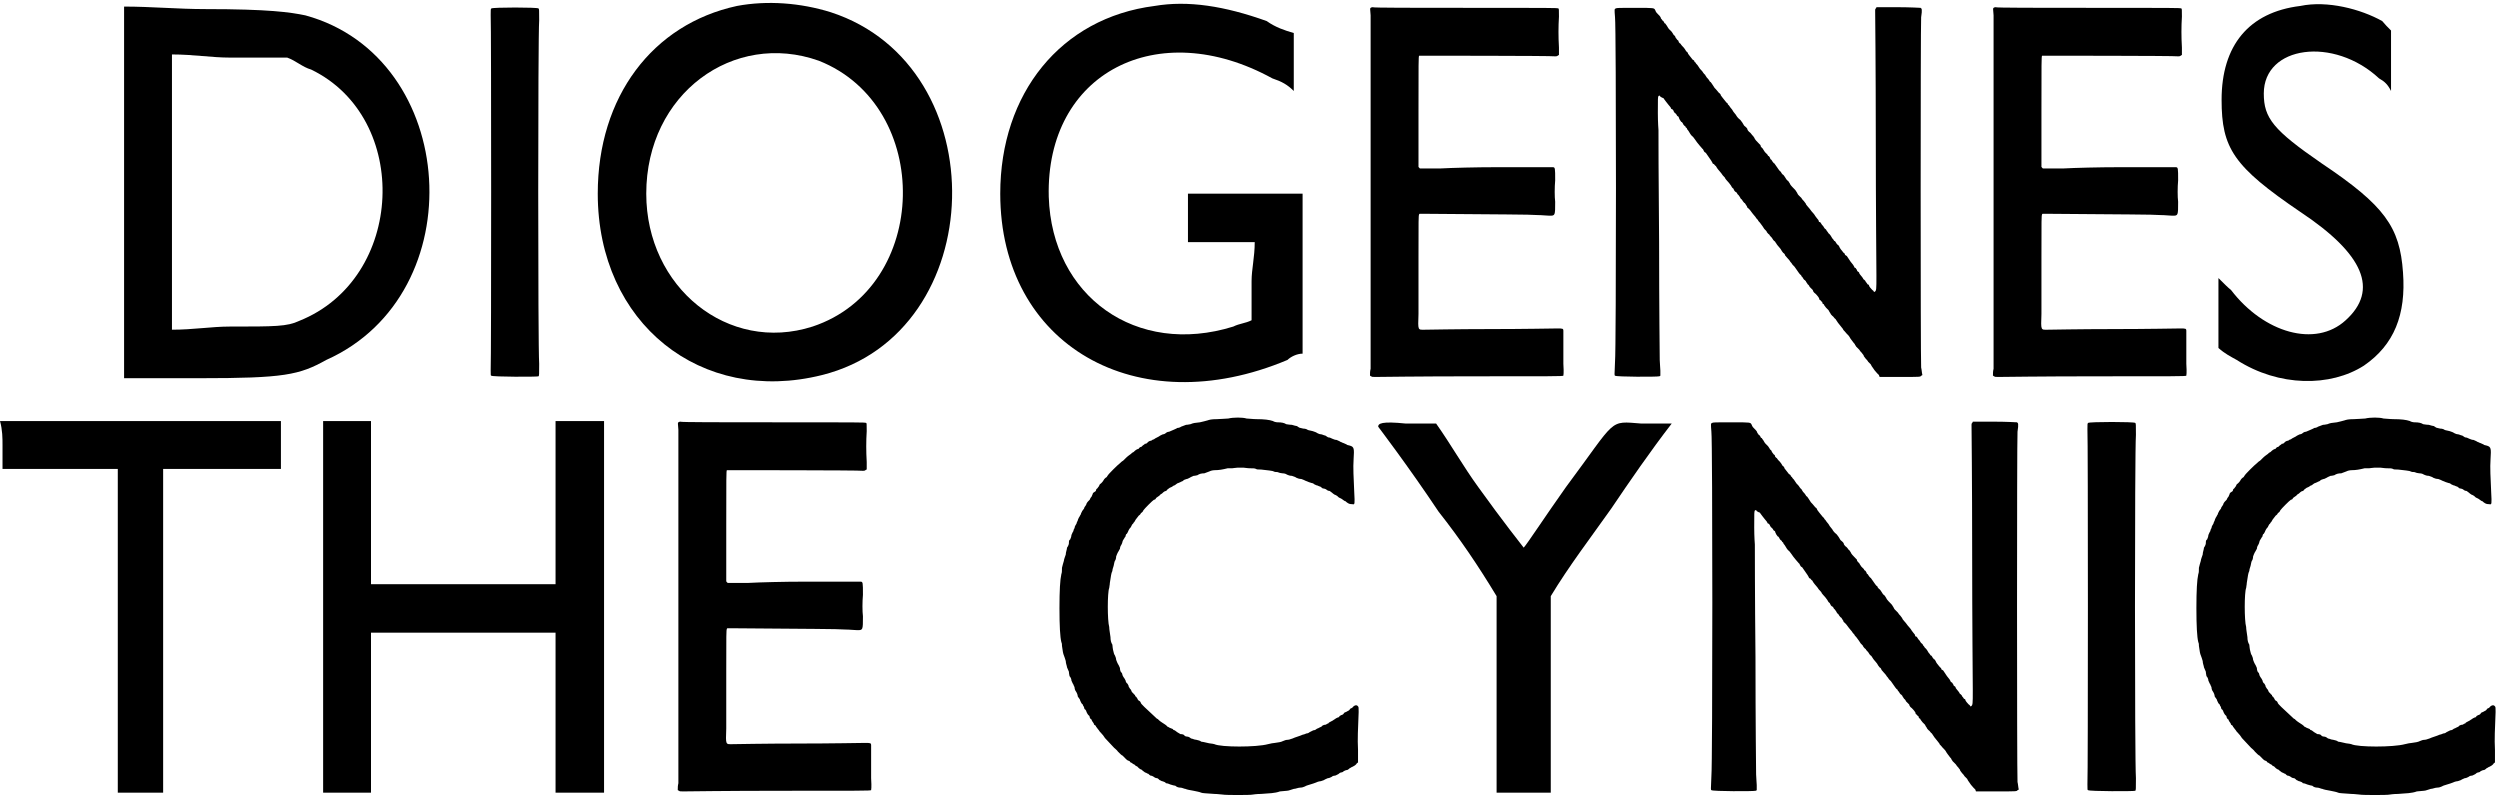 <?xml version='1.0' encoding='utf-8'?>
<svg xmlns="http://www.w3.org/2000/svg" xmlns:xlink="http://www.w3.org/1999/xlink" width="396px" height="127px" viewBox="0 0 3969 1272" version="1.1">
<defs>
<path id="gl4608" d="M 0 292 C 0 393 0 489 0 590 C 43 590 81 590 120 590 C 254 590 278 585 321 561 C 556 456 532 81 288 14 C 264 9 230 4 129 4 C 86 4 43 0 0 0 C 0 100 0 196 0 292 M 297 100 C 456 177 446 432 278 499 C 259 508 240 508 168 508 C 139 508 110 513 76 513 C 76 441 76 369 76 297 C 76 220 76 148 76 76 C 110 76 139 81 168 81 C 201 81 230 81 259 81 C 273 86 283 96 297 100 z" fill="black"/><!-- width=494 height=595 -->
<path id="gl4609" d="M 8 8 C 7 9 7 10 7 18 C 8 29 8 570 7 582 C 7 590 7 591 8 591 C 10 593 81 593 83 592 C 84 591 84 589 84 572 C 82 546 82 52 84 27 C 84 10 84 9 83 8 C 82 6 10 6 8 8 z" fill="black"/><!-- width=91 height=600 -->
<path id="gl4610" d="M 225 9 C 91 38 4 153 4 307 C 4 513 168 643 360 595 C 628 528 638 105 374 19 C 326 4 273 0 225 9 M 355 96 C 537 168 532 456 345 518 C 211 561 81 456 81 307 C 81 148 220 48 355 96 z" fill="black"/><!-- width=580 height=614 -->
<path id="gl4611" d="M 249 9 C 100 28 4 148 4 307 C 4 547 220 672 460 571 C 465 566 475 561 484 561 C 484 518 484 475 484 432 C 484 393 484 350 484 307 C 451 307 422 307 393 307 C 364 307 336 307 302 307 C 302 321 302 336 302 345 C 302 360 302 374 302 384 C 321 384 340 384 355 384 C 374 384 388 384 408 384 C 408 408 403 427 403 446 C 403 465 403 489 403 508 C 393 513 384 513 374 518 C 220 566 86 470 81 312 C 76 115 254 24 436 124 C 451 129 460 134 470 144 C 470 124 470 110 470 96 C 470 81 470 67 470 52 C 456 48 441 43 427 33 C 360 9 302 0 249 9 z" fill="black"/><!-- width=494 height=614 -->
<path id="gl4612" d="M 79 6 C 78 7 78 7 79 18 C 79 33 79 565 79 579 C 78 583 78 586 78 590 C 79 590 79 591 80 591 C 81 592 82 592 87 592 C 90 592 158 591 238 591 C 367 591 384 591 385 590 C 385 589 386 587 385 571 C 385 559 385 549 385 537 C 385 528 385 520 385 519 C 385 515 384 515 375 515 C 370 515 322 516 268 516 C 216 516 169 517 165 517 C 154 517 154 519 155 492 C 155 480 155 441 155 403 C 155 342 155 336 156 334 C 156 334 156 333 157 333 C 160 333 165 333 168 333 C 283 334 333 334 344 335 C 351 335 359 336 363 336 C 372 336 372 336 372 314 C 371 306 371 291 372 280 C 372 260 372 259 368 259 C 367 259 358 259 349 259 C 340 259 308 259 278 259 C 247 259 208 260 190 261 C 180 261 168 261 157 261 C 157 261 157 260 156 260 C 156 259 156 259 155 259 C 155 229 155 200 155 171 C 155 94 155 83 156 82 C 157 82 367 82 372 83 C 373 83 375 83 376 82 C 376 82 377 81 378 81 C 378 77 378 73 378 69 C 377 52 377 36 378 20 C 378 9 378 7 377 7 C 376 6 362 6 229 6 C 149 6 82 6 82 5 C 81 5 81 5 79 6 z" fill="black"/><!-- width=393 height=598 -->
<path id="gl4613" d="M 424 6 C 423 7 423 8 423 9 C 423 10 424 101 424 211 C 424 320 425 420 425 430 C 425 453 425 454 422 456 C 421 456 421 456 420 454 C 418 453 417 451 415 449 C 414 448 413 446 413 445 C 413 445 412 444 411 444 C 410 442 409 441 408 440 C 408 439 407 438 406 437 C 405 436 404 436 404 435 C 404 435 403 433 402 432 C 400 430 399 428 398 427 C 398 426 397 424 396 424 C 396 424 394 423 394 421 C 393 420 392 418 392 418 C 391 418 390 417 390 417 C 390 416 389 415 388 413 C 387 412 385 409 384 408 C 381 403 379 401 378 399 C 376 398 375 397 375 397 C 375 396 375 395 373 394 C 369 389 367 387 366 384 C 365 382 364 381 363 381 C 363 380 361 379 361 378 C 360 376 359 375 358 375 C 357 373 356 372 355 371 C 354 369 351 364 349 363 C 348 361 347 360 346 359 C 346 358 345 357 344 356 C 343 356 343 355 342 354 C 341 352 340 351 340 351 C 339 350 338 349 337 347 C 336 345 335 345 334 345 C 334 345 333 343 333 342 C 331 340 330 338 329 337 C 328 336 327 334 327 334 C 327 334 325 331 322 328 C 318 322 313 318 313 316 C 312 315 311 313 310 312 C 309 311 307 309 306 307 C 305 306 303 304 301 302 C 300 301 299 298 298 297 C 298 297 297 295 296 294 C 293 291 289 287 288 285 C 288 284 286 282 285 280 C 283 279 281 276 280 274 C 279 272 277 270 277 270 C 276 270 276 269 274 267 C 274 266 273 265 273 265 C 272 265 271 263 270 262 C 268 259 265 255 263 252 C 262 252 261 250 260 249 C 259 247 258 246 258 246 C 257 246 256 244 256 243 C 255 241 254 240 253 240 C 253 240 252 238 252 238 C 251 237 249 235 248 234 C 247 232 245 230 245 229 C 245 229 244 228 243 227 C 241 225 241 224 241 223 C 241 223 240 222 239 221 C 235 217 232 214 231 211 C 230 210 229 208 229 208 C 229 208 228 208 227 206 C 226 205 225 203 223 202 C 222 201 220 199 220 197 C 219 195 216 193 215 192 C 214 190 213 189 212 187 C 211 186 210 184 209 183 C 205 180 203 177 202 175 C 201 174 199 171 198 170 C 197 168 195 165 193 163 C 192 161 190 159 190 159 C 190 159 189 159 189 157 C 187 156 186 154 181 148 C 180 147 179 145 178 144 C 178 143 177 141 175 140 C 171 135 169 133 168 132 C 165 127 162 123 162 123 C 162 123 160 122 160 121 C 159 119 157 117 157 117 C 156 116 155 115 154 113 C 153 112 153 111 153 111 C 152 111 151 109 150 108 C 149 106 147 104 145 102 C 144 100 142 98 141 96 C 140 95 138 93 138 92 C 136 91 136 90 136 90 C 136 89 135 88 133 87 C 130 83 126 78 126 78 C 126 77 125 75 123 74 C 122 72 120 69 119 68 C 118 67 115 64 114 62 C 112 61 111 59 111 59 C 111 58 111 57 109 56 C 108 55 107 53 106 52 C 106 51 105 49 103 48 C 103 47 101 45 100 43 C 99 42 97 40 96 39 C 94 37 93 34 92 33 C 91 32 90 30 90 30 C 89 30 88 29 88 28 C 87 26 86 25 85 25 C 85 24 84 23 83 22 C 83 21 82 19 81 18 C 76 13 75 12 74 9 C 72 5 73 5 42 5 C 16 5 13 5 11 6 C 9 7 9 7 10 20 C 12 33 12 548 10 567 C 9 590 9 588 10 589 C 12 591 77 591 80 590 C 81 590 82 589 82 589 C 82 586 82 584 82 581 C 82 577 81 569 81 564 C 81 558 80 482 80 378 C 79 280 79 201 79 199 C 79 199 78 187 78 172 C 78 148 78 147 79 145 C 81 144 81 144 82 146 C 84 147 85 148 86 148 C 87 148 88 150 88 150 C 89 151 90 153 91 154 C 97 162 99 163 99 165 C 99 165 100 166 101 166 C 102 167 103 168 103 169 C 104 171 105 172 105 172 C 106 172 107 174 108 175 C 108 176 109 177 111 178 C 111 179 112 181 113 183 C 114 184 115 186 115 186 C 116 186 117 187 118 189 C 118 190 120 192 120 192 C 121 193 122 193 122 194 C 122 195 123 195 124 196 C 124 198 126 199 127 201 C 129 204 130 207 134 210 C 135 211 136 213 137 214 C 140 219 149 229 149 229 C 150 229 150 231 151 232 C 151 233 153 235 154 235 C 162 246 165 251 165 252 C 165 252 166 253 167 253 C 168 254 169 256 170 256 C 171 258 173 261 174 262 C 176 264 178 267 179 268 C 180 270 182 272 183 273 C 184 274 185 275 185 276 C 185 276 188 280 191 283 C 192 284 193 286 194 287 C 195 289 196 291 198 292 C 198 293 199 294 199 294 C 199 295 200 296 201 297 C 202 297 204 299 204 300 C 205 301 205 302 206 302 C 206 302 207 304 208 305 C 209 307 210 309 211 309 C 211 309 212 310 213 312 C 214 313 215 315 216 315 C 216 315 217 316 218 318 C 219 319 220 321 220 322 C 223 324 226 328 228 331 C 229 332 231 335 233 337 C 234 339 236 341 237 342 C 237 343 239 345 240 346 C 243 350 246 354 247 356 C 248 357 249 358 249 358 C 250 359 251 360 251 361 C 252 362 253 364 255 365 C 255 366 258 369 259 370 C 260 372 262 375 264 376 C 265 378 266 379 266 379 C 266 379 267 381 268 382 C 270 384 272 387 273 388 C 274 390 276 393 277 394 C 279 395 280 397 280 398 C 282 400 284 403 287 406 C 288 408 289 409 290 410 C 291 411 291 412 292 413 C 292 413 294 415 295 416 C 297 419 300 423 302 426 C 303 427 304 429 305 429 C 306 430 306 432 307 432 C 307 432 308 433 309 435 C 310 436 310 437 311 437 C 312 438 312 438 313 439 C 313 440 315 442 316 444 C 318 445 319 448 319 448 C 319 448 320 449 321 450 C 322 451 323 452 324 453 C 324 454 325 456 326 457 C 329 459 333 464 334 466 C 334 468 335 469 336 469 C 336 469 337 471 339 472 C 339 474 340 475 340 475 C 341 475 342 476 342 477 C 343 478 344 480 345 481 C 346 482 348 484 349 485 C 350 487 351 489 352 490 C 352 491 354 493 355 494 C 357 495 358 498 360 499 C 361 501 363 503 364 505 C 369 511 371 514 372 515 C 372 516 373 517 375 519 C 378 523 381 525 382 527 C 384 531 387 534 389 537 C 390 538 391 539 391 540 C 391 540 392 541 393 543 C 394 544 397 547 398 548 C 399 550 401 552 402 553 C 403 555 405 556 405 558 C 406 559 407 561 408 562 C 409 563 411 565 412 567 C 413 568 415 570 416 571 C 417 573 418 575 419 576 C 421 579 423 582 426 585 C 427 586 428 587 429 588 C 429 589 430 590 430 591 C 441 591 452 591 462 591 C 495 591 495 591 496 589 C 496 589 497 589 498 588 C 497 584 497 580 496 576 C 495 556 495 37 496 20 C 498 7 497 6 495 5 C 495 5 478 4 460 4 C 448 4 436 4 425 4 C 425 5 424 6 424 6 z" fill="black"/><!-- width=508 height=598 -->
<path id="gl4612" d="M 79 6 C 78 7 78 7 79 18 C 79 33 79 565 79 579 C 78 583 78 586 78 590 C 79 590 79 591 80 591 C 81 592 82 592 87 592 C 90 592 158 591 238 591 C 367 591 384 591 385 590 C 385 589 386 587 385 571 C 385 559 385 549 385 537 C 385 528 385 520 385 519 C 385 515 384 515 375 515 C 370 515 322 516 268 516 C 216 516 169 517 165 517 C 154 517 154 519 155 492 C 155 480 155 441 155 403 C 155 342 155 336 156 334 C 156 334 156 333 157 333 C 160 333 165 333 168 333 C 283 334 333 334 344 335 C 351 335 359 336 363 336 C 372 336 372 336 372 314 C 371 306 371 291 372 280 C 372 260 372 259 368 259 C 367 259 358 259 349 259 C 340 259 308 259 278 259 C 247 259 208 260 190 261 C 180 261 168 261 157 261 C 157 261 157 260 156 260 C 156 259 156 259 155 259 C 155 229 155 200 155 171 C 155 94 155 83 156 82 C 157 82 367 82 372 83 C 373 83 375 83 376 82 C 376 82 377 81 378 81 C 378 77 378 73 378 69 C 377 52 377 36 378 20 C 378 9 378 7 377 7 C 376 6 362 6 229 6 C 149 6 82 6 82 5 C 81 5 81 5 79 6 z" fill="black"/><!-- width=393 height=598 -->
<path id="gl4614" d="M 134 9 C 52 19 9 72 9 158 C 9 235 28 264 134 336 C 235 403 259 460 206 508 C 158 552 76 528 24 460 C 19 456 14 451 4 441 C 4 460 4 480 4 499 C 4 518 4 532 4 552 C 14 561 24 566 33 571 C 100 614 182 614 235 580 C 283 547 302 499 297 432 C 292 360 268 326 168 259 C 91 206 76 187 76 148 C 76 72 187 57 259 124 C 268 129 273 134 278 144 C 278 124 278 110 278 96 C 278 76 278 62 278 48 C 273 43 268 38 264 33 C 230 14 177 0 134 9 z" fill="black"/><!-- width=312 height=614 -->
<path id="gl4615" d="M 4 38 C 4 52 4 62 4 76 C 33 76 67 76 96 76 C 124 76 153 76 187 76 C 187 163 187 244 187 331 C 187 417 187 504 187 590 C 196 590 211 590 220 590 C 235 590 249 590 259 590 C 259 504 259 417 259 336 C 259 249 259 163 259 76 C 292 76 321 76 355 76 C 384 76 417 76 446 76 C 446 67 446 52 446 38 C 446 28 446 14 446 0 C 374 0 302 0 225 0 C 148 0 76 0 0 0 C 4 14 4 28 4 38 z" fill="black"/><!-- width=456 height=595 -->
<path id="gl4616" d="M 0 297 C 0 393 0 489 0 590 C 14 590 28 590 43 590 C 52 590 67 590 76 590 C 76 547 76 504 76 460 C 76 417 76 374 76 336 C 129 336 177 336 225 336 C 273 336 321 336 369 336 C 369 374 369 417 369 460 C 369 504 369 547 369 590 C 384 590 398 590 412 590 C 422 590 436 590 446 590 C 446 489 446 393 446 297 C 446 196 446 100 446 0 C 436 0 422 0 412 0 C 398 0 384 0 369 0 C 369 43 369 86 369 129 C 369 172 369 216 369 259 C 321 259 273 259 225 259 C 177 259 129 259 76 259 C 76 216 76 172 76 129 C 76 86 76 43 76 0 C 67 0 52 0 43 0 C 28 0 14 0 0 0 C 0 100 0 196 0 297 z" fill="black"/><!-- width=460 height=595 -->
<path id="gl4612" d="M 79 6 C 78 7 78 7 79 18 C 79 33 79 565 79 579 C 78 583 78 586 78 590 C 79 590 79 591 80 591 C 81 592 82 592 87 592 C 90 592 158 591 238 591 C 367 591 384 591 385 590 C 385 589 386 587 385 571 C 385 559 385 549 385 537 C 385 528 385 520 385 519 C 385 515 384 515 375 515 C 370 515 322 516 268 516 C 216 516 169 517 165 517 C 154 517 154 519 155 492 C 155 480 155 441 155 403 C 155 342 155 336 156 334 C 156 334 156 333 157 333 C 160 333 165 333 168 333 C 283 334 333 334 344 335 C 351 335 359 336 363 336 C 372 336 372 336 372 314 C 371 306 371 291 372 280 C 372 260 372 259 368 259 C 367 259 358 259 349 259 C 340 259 308 259 278 259 C 247 259 208 260 190 261 C 180 261 168 261 157 261 C 157 261 157 260 156 260 C 156 259 156 259 155 259 C 155 229 155 200 155 171 C 155 94 155 83 156 82 C 157 82 367 82 372 83 C 373 83 375 83 376 82 C 376 82 377 81 378 81 C 378 77 378 73 378 69 C 377 52 377 36 378 20 C 378 9 378 7 377 7 C 376 6 362 6 229 6 C 149 6 82 6 82 5 C 81 5 81 5 79 6 z" fill="black"/><!-- width=393 height=598 -->
<path id="gl4864" d="M 334 6 C 330 6 322 7 316 7 C 307 7 304 8 301 9 C 298 10 293 11 289 12 C 280 13 279 13 274 15 C 273 15 270 16 267 16 C 264 17 262 18 259 19 C 258 20 255 21 253 21 C 252 22 249 23 247 24 C 245 25 242 26 240 27 C 238 27 236 28 235 29 C 234 30 232 31 231 31 C 229 31 227 33 226 33 C 225 34 223 35 221 36 C 219 37 217 38 216 39 C 215 39 213 40 212 41 C 211 41 208 42 207 43 C 205 45 204 46 203 46 C 202 46 201 46 201 47 C 199 48 198 49 196 51 C 194 51 192 53 192 54 C 190 54 190 55 189 55 C 189 55 187 56 186 57 C 185 58 183 60 182 60 C 181 61 180 61 180 62 C 180 62 178 63 177 64 C 174 66 171 69 167 73 C 165 74 163 76 162 77 C 159 79 143 95 143 96 C 143 96 142 97 141 99 C 139 100 137 102 136 104 C 135 106 133 108 132 109 C 130 110 129 112 129 113 C 128 114 127 116 126 117 C 124 118 124 120 124 120 C 124 121 123 122 121 123 C 120 124 119 124 119 125 C 119 126 118 127 117 130 C 115 132 114 135 114 135 C 114 135 113 136 112 137 C 111 138 110 139 109 141 C 109 142 108 144 107 145 C 106 146 105 148 105 149 C 104 150 103 152 102 153 C 102 154 100 156 100 158 C 99 159 98 162 97 163 C 96 165 95 167 95 168 C 94 170 93 172 93 173 C 92 175 90 177 90 180 C 89 181 88 184 88 185 C 87 186 86 189 85 191 C 85 193 84 196 83 198 C 81 199 81 201 81 204 C 81 206 79 210 78 211 C 78 214 76 218 76 222 C 75 225 73 230 73 232 C 72 235 71 239 70 243 C 70 247 70 251 69 253 C 67 262 66 279 66 307 C 66 335 67 353 69 361 C 70 363 70 365 70 367 C 71 375 72 380 73 382 C 74 384 75 388 76 391 C 76 395 78 399 78 401 C 79 403 80 406 81 408 C 81 411 82 414 82 415 C 84 417 85 420 85 422 C 86 424 87 427 88 428 C 88 429 90 432 90 433 C 90 435 91 438 92 439 C 94 442 95 445 95 447 C 95 447 96 449 97 450 C 98 451 99 453 99 454 C 100 456 101 459 103 460 C 103 461 104 463 105 464 C 105 466 106 468 107 468 C 108 469 109 471 109 472 C 110 474 111 476 112 477 C 113 477 114 479 114 480 C 114 481 115 483 117 484 C 117 485 118 487 119 488 C 120 489 121 491 121 492 C 123 493 124 494 124 495 C 125 496 126 498 127 499 C 129 501 130 504 132 505 C 133 507 135 508 136 510 C 137 511 138 513 138 513 C 139 514 150 526 153 529 C 154 530 157 532 159 535 C 162 538 165 541 166 541 C 168 543 170 545 171 546 C 172 547 174 549 175 549 C 177 550 178 550 178 551 C 178 552 180 552 181 553 C 182 554 184 555 186 556 C 187 558 188 558 189 558 C 189 558 190 559 192 561 C 193 562 195 563 195 563 C 196 563 197 564 198 565 C 199 566 201 567 202 568 C 204 568 205 570 207 570 C 208 571 210 573 211 573 C 213 573 214 574 216 575 C 217 576 219 577 221 577 C 222 577 224 579 225 580 C 226 580 228 582 230 582 C 232 583 234 583 235 585 C 237 585 240 586 242 587 C 245 588 249 589 250 589 C 252 591 255 592 258 592 C 261 592 264 594 266 594 C 268 595 273 596 279 597 C 284 598 289 599 291 600 C 293 601 300 601 312 602 C 317 602 323 603 325 603 C 329 604 370 604 373 603 C 373 603 379 602 386 602 C 399 601 408 601 416 598 C 419 598 424 597 427 597 C 430 597 434 595 438 594 C 441 594 445 592 448 592 C 451 592 454 591 456 590 C 457 589 461 588 464 587 C 467 586 471 585 473 584 C 475 583 478 582 479 582 C 481 582 483 581 486 580 C 487 579 490 578 492 577 C 494 577 496 576 498 575 C 499 574 501 573 503 573 C 505 573 507 571 508 571 C 510 570 511 568 513 568 C 514 568 517 567 517 566 C 519 565 521 564 523 564 C 525 563 526 562 527 561 C 528 561 530 559 531 559 C 533 558 535 557 537 555 C 538 553 539 553 540 552 C 540 545 540 538 540 532 C 539 514 540 500 541 472 C 541 465 541 464 540 463 C 538 460 534 461 531 465 C 530 466 529 466 529 466 C 528 466 527 468 526 469 C 525 470 522 471 521 472 C 519 472 517 474 517 475 C 516 476 514 477 513 477 C 512 478 510 478 510 480 C 509 480 507 481 505 482 C 504 483 502 484 502 484 C 501 485 499 486 497 487 C 495 488 493 489 493 490 C 492 490 490 491 489 492 C 487 492 484 493 483 494 C 483 495 480 496 478 497 C 477 498 475 498 474 499 C 473 500 471 501 469 501 C 467 502 465 503 463 504 C 462 505 460 506 458 506 C 456 507 453 508 452 508 C 450 509 447 510 444 511 C 441 512 438 513 436 514 C 435 514 431 516 429 516 C 426 516 423 517 421 518 C 417 520 414 520 408 521 C 406 521 401 522 397 523 C 379 528 322 528 312 523 C 309 522 304 522 301 521 C 296 520 293 519 291 519 C 289 517 286 517 283 516 C 280 516 277 514 275 514 C 274 513 271 511 269 511 C 267 511 265 510 265 510 C 264 508 262 507 258 507 C 256 506 255 505 253 504 C 252 503 250 502 249 501 C 248 501 246 500 246 499 C 244 498 243 498 241 497 C 239 496 238 495 237 495 C 237 494 235 493 234 492 C 231 490 226 487 224 485 C 223 484 222 483 222 483 C 221 483 220 482 218 480 C 203 466 195 459 195 457 C 195 456 193 454 192 454 C 191 453 190 452 190 451 C 190 451 189 450 188 448 C 186 447 186 446 186 445 C 186 445 184 444 183 442 C 181 441 180 438 180 438 C 180 437 179 436 178 435 C 177 433 176 432 176 432 C 176 430 175 429 174 427 C 172 426 171 423 171 422 C 170 420 169 418 168 417 C 168 417 166 414 166 413 C 166 412 165 409 164 409 C 163 408 162 405 162 402 C 161 400 160 397 159 396 C 158 394 157 392 156 389 C 156 387 155 384 154 382 C 153 381 152 378 151 373 C 151 372 150 368 150 365 C 148 362 147 358 147 353 C 146 345 145 341 145 337 C 142 327 142 282 145 275 C 145 273 146 270 146 267 C 148 255 148 252 150 248 C 150 246 151 243 152 240 C 153 236 153 234 154 232 C 155 231 156 228 156 225 C 157 222 158 220 159 218 C 160 217 161 214 162 213 C 162 211 163 208 164 207 C 165 205 166 203 166 202 C 166 200 168 198 169 196 C 169 196 170 194 171 193 C 171 191 172 189 173 189 C 174 187 175 186 176 183 C 177 181 178 180 178 180 C 178 180 180 178 180 177 C 181 175 182 173 183 173 C 183 172 184 171 185 170 C 186 168 187 166 192 160 C 194 159 195 157 195 157 C 195 156 196 156 197 155 C 198 154 199 153 199 152 C 201 149 214 136 216 135 C 217 135 219 134 219 133 C 219 132 220 132 221 131 C 222 130 224 129 224 129 C 225 128 226 127 227 126 C 228 126 230 124 231 123 C 232 122 234 121 235 121 C 235 121 237 120 237 119 C 238 118 240 117 241 116 C 243 115 244 115 245 114 C 246 114 247 112 249 112 C 250 111 252 110 253 109 C 253 109 256 108 258 107 C 259 106 261 106 262 105 C 264 103 265 103 268 102 C 270 102 272 100 273 100 C 274 99 277 98 279 97 C 282 97 284 96 285 96 C 288 94 291 93 296 93 C 298 92 302 91 304 90 C 306 89 309 88 313 88 C 319 88 325 87 333 85 C 335 85 338 85 340 85 C 342 85 346 84 349 84 C 354 84 355 84 358 84 C 360 84 364 85 369 85 C 373 85 376 85 378 86 C 379 87 382 87 386 87 C 395 88 405 89 406 90 C 408 91 410 91 412 91 C 414 92 418 93 420 93 C 423 93 426 94 427 95 C 429 96 432 97 435 97 C 438 98 441 99 442 100 C 444 101 447 102 450 102 C 453 103 455 104 457 105 C 457 105 460 106 462 107 C 465 108 468 109 469 109 C 469 110 472 111 474 112 C 476 112 478 114 480 114 C 481 115 483 116 484 117 C 486 117 489 118 490 119 C 491 120 493 121 495 121 C 496 122 498 123 499 124 C 499 124 501 126 503 127 C 504 127 507 129 507 129 C 508 130 510 132 511 132 C 513 133 515 134 516 135 C 517 136 519 137 519 137 C 520 137 521 138 522 139 C 525 141 526 142 531 142 C 535 143 535 142 534 123 C 533 99 532 85 533 70 C 534 54 534 51 527 49 C 526 49 524 48 523 48 C 522 47 519 46 517 45 C 516 45 513 43 512 43 C 511 42 508 41 506 40 C 504 40 501 39 499 38 C 497 37 495 36 493 36 C 492 36 490 34 488 33 C 486 33 483 31 481 31 C 479 31 477 30 475 29 C 474 28 471 27 468 26 C 465 25 462 25 460 24 C 459 23 456 22 453 22 C 450 21 447 21 446 20 C 445 19 444 19 443 18 C 442 18 438 17 435 16 C 431 16 427 15 426 15 C 423 13 419 12 412 12 C 410 12 406 11 405 10 C 399 8 391 7 379 7 C 373 7 366 6 363 6 C 357 4 342 4 334 6 z" fill="black"/><!-- width=548 height=614 -->
<path id="gl4865" d="M 4 9 C 4 9 52 72 100 144 C 134 187 163 230 192 278 C 192 326 192 379 192 432 C 192 484 192 537 192 590 C 206 590 220 590 235 590 C 249 590 264 590 278 590 C 278 537 278 484 278 432 C 278 379 278 326 278 278 C 307 230 340 187 374 139 C 403 96 436 48 470 4 C 456 4 441 4 422 4 C 369 0 384 -5 302 105 C 268 153 240 196 235 201 C 235 201 201 158 163 105 C 139 72 120 38 96 4 C 81 4 62 4 48 4 C 9 0 4 4 4 9 z" fill="black"/><!-- width=480 height=595 -->
<path id="gl4613" d="M 424 6 C 423 7 423 8 423 9 C 423 10 424 101 424 211 C 424 320 425 420 425 430 C 425 453 425 454 422 456 C 421 456 421 456 420 454 C 418 453 417 451 415 449 C 414 448 413 446 413 445 C 413 445 412 444 411 444 C 410 442 409 441 408 440 C 408 439 407 438 406 437 C 405 436 404 436 404 435 C 404 435 403 433 402 432 C 400 430 399 428 398 427 C 398 426 397 424 396 424 C 396 424 394 423 394 421 C 393 420 392 418 392 418 C 391 418 390 417 390 417 C 390 416 389 415 388 413 C 387 412 385 409 384 408 C 381 403 379 401 378 399 C 376 398 375 397 375 397 C 375 396 375 395 373 394 C 369 389 367 387 366 384 C 365 382 364 381 363 381 C 363 380 361 379 361 378 C 360 376 359 375 358 375 C 357 373 356 372 355 371 C 354 369 351 364 349 363 C 348 361 347 360 346 359 C 346 358 345 357 344 356 C 343 356 343 355 342 354 C 341 352 340 351 340 351 C 339 350 338 349 337 347 C 336 345 335 345 334 345 C 334 345 333 343 333 342 C 331 340 330 338 329 337 C 328 336 327 334 327 334 C 327 334 325 331 322 328 C 318 322 313 318 313 316 C 312 315 311 313 310 312 C 309 311 307 309 306 307 C 305 306 303 304 301 302 C 300 301 299 298 298 297 C 298 297 297 295 296 294 C 293 291 289 287 288 285 C 288 284 286 282 285 280 C 283 279 281 276 280 274 C 279 272 277 270 277 270 C 276 270 276 269 274 267 C 274 266 273 265 273 265 C 272 265 271 263 270 262 C 268 259 265 255 263 252 C 262 252 261 250 260 249 C 259 247 258 246 258 246 C 257 246 256 244 256 243 C 255 241 254 240 253 240 C 253 240 252 238 252 238 C 251 237 249 235 248 234 C 247 232 245 230 245 229 C 245 229 244 228 243 227 C 241 225 241 224 241 223 C 241 223 240 222 239 221 C 235 217 232 214 231 211 C 230 210 229 208 229 208 C 229 208 228 208 227 206 C 226 205 225 203 223 202 C 222 201 220 199 220 197 C 219 195 216 193 215 192 C 214 190 213 189 212 187 C 211 186 210 184 209 183 C 205 180 203 177 202 175 C 201 174 199 171 198 170 C 197 168 195 165 193 163 C 192 161 190 159 190 159 C 190 159 189 159 189 157 C 187 156 186 154 181 148 C 180 147 179 145 178 144 C 178 143 177 141 175 140 C 171 135 169 133 168 132 C 165 127 162 123 162 123 C 162 123 160 122 160 121 C 159 119 157 117 157 117 C 156 116 155 115 154 113 C 153 112 153 111 153 111 C 152 111 151 109 150 108 C 149 106 147 104 145 102 C 144 100 142 98 141 96 C 140 95 138 93 138 92 C 136 91 136 90 136 90 C 136 89 135 88 133 87 C 130 83 126 78 126 78 C 126 77 125 75 123 74 C 122 72 120 69 119 68 C 118 67 115 64 114 62 C 112 61 111 59 111 59 C 111 58 111 57 109 56 C 108 55 107 53 106 52 C 106 51 105 49 103 48 C 103 47 101 45 100 43 C 99 42 97 40 96 39 C 94 37 93 34 92 33 C 91 32 90 30 90 30 C 89 30 88 29 88 28 C 87 26 86 25 85 25 C 85 24 84 23 83 22 C 83 21 82 19 81 18 C 76 13 75 12 74 9 C 72 5 73 5 42 5 C 16 5 13 5 11 6 C 9 7 9 7 10 20 C 12 33 12 548 10 567 C 9 590 9 588 10 589 C 12 591 77 591 80 590 C 81 590 82 589 82 589 C 82 586 82 584 82 581 C 82 577 81 569 81 564 C 81 558 80 482 80 378 C 79 280 79 201 79 199 C 79 199 78 187 78 172 C 78 148 78 147 79 145 C 81 144 81 144 82 146 C 84 147 85 148 86 148 C 87 148 88 150 88 150 C 89 151 90 153 91 154 C 97 162 99 163 99 165 C 99 165 100 166 101 166 C 102 167 103 168 103 169 C 104 171 105 172 105 172 C 106 172 107 174 108 175 C 108 176 109 177 111 178 C 111 179 112 181 113 183 C 114 184 115 186 115 186 C 116 186 117 187 118 189 C 118 190 120 192 120 192 C 121 193 122 193 122 194 C 122 195 123 195 124 196 C 124 198 126 199 127 201 C 129 204 130 207 134 210 C 135 211 136 213 137 214 C 140 219 149 229 149 229 C 150 229 150 231 151 232 C 151 233 153 235 154 235 C 162 246 165 251 165 252 C 165 252 166 253 167 253 C 168 254 169 256 170 256 C 171 258 173 261 174 262 C 176 264 178 267 179 268 C 180 270 182 272 183 273 C 184 274 185 275 185 276 C 185 276 188 280 191 283 C 192 284 193 286 194 287 C 195 289 196 291 198 292 C 198 293 199 294 199 294 C 199 295 200 296 201 297 C 202 297 204 299 204 300 C 205 301 205 302 206 302 C 206 302 207 304 208 305 C 209 307 210 309 211 309 C 211 309 212 310 213 312 C 214 313 215 315 216 315 C 216 315 217 316 218 318 C 219 319 220 321 220 322 C 223 324 226 328 228 331 C 229 332 231 335 233 337 C 234 339 236 341 237 342 C 237 343 239 345 240 346 C 243 350 246 354 247 356 C 248 357 249 358 249 358 C 250 359 251 360 251 361 C 252 362 253 364 255 365 C 255 366 258 369 259 370 C 260 372 262 375 264 376 C 265 378 266 379 266 379 C 266 379 267 381 268 382 C 270 384 272 387 273 388 C 274 390 276 393 277 394 C 279 395 280 397 280 398 C 282 400 284 403 287 406 C 288 408 289 409 290 410 C 291 411 291 412 292 413 C 292 413 294 415 295 416 C 297 419 300 423 302 426 C 303 427 304 429 305 429 C 306 430 306 432 307 432 C 307 432 308 433 309 435 C 310 436 310 437 311 437 C 312 438 312 438 313 439 C 313 440 315 442 316 444 C 318 445 319 448 319 448 C 319 448 320 449 321 450 C 322 451 323 452 324 453 C 324 454 325 456 326 457 C 329 459 333 464 334 466 C 334 468 335 469 336 469 C 336 469 337 471 339 472 C 339 474 340 475 340 475 C 341 475 342 476 342 477 C 343 478 344 480 345 481 C 346 482 348 484 349 485 C 350 487 351 489 352 490 C 352 491 354 493 355 494 C 357 495 358 498 360 499 C 361 501 363 503 364 505 C 369 511 371 514 372 515 C 372 516 373 517 375 519 C 378 523 381 525 382 527 C 384 531 387 534 389 537 C 390 538 391 539 391 540 C 391 540 392 541 393 543 C 394 544 397 547 398 548 C 399 550 401 552 402 553 C 403 555 405 556 405 558 C 406 559 407 561 408 562 C 409 563 411 565 412 567 C 413 568 415 570 416 571 C 417 573 418 575 419 576 C 421 579 423 582 426 585 C 427 586 428 587 429 588 C 429 589 430 590 430 591 C 441 591 452 591 462 591 C 495 591 495 591 496 589 C 496 589 497 589 498 588 C 497 584 497 580 496 576 C 495 556 495 37 496 20 C 498 7 497 6 495 5 C 495 5 478 4 460 4 C 448 4 436 4 425 4 C 425 5 424 6 424 6 z" fill="black"/><!-- width=508 height=598 -->
<path id="gl4609" d="M 8 8 C 7 9 7 10 7 18 C 8 29 8 570 7 582 C 7 590 7 591 8 591 C 10 593 81 593 83 592 C 84 591 84 589 84 572 C 82 546 82 52 84 27 C 84 10 84 9 83 8 C 82 6 10 6 8 8 z" fill="black"/><!-- width=91 height=600 -->
<path id="gl4864" d="M 334 6 C 330 6 322 7 316 7 C 307 7 304 8 301 9 C 298 10 293 11 289 12 C 280 13 279 13 274 15 C 273 15 270 16 267 16 C 264 17 262 18 259 19 C 258 20 255 21 253 21 C 252 22 249 23 247 24 C 245 25 242 26 240 27 C 238 27 236 28 235 29 C 234 30 232 31 231 31 C 229 31 227 33 226 33 C 225 34 223 35 221 36 C 219 37 217 38 216 39 C 215 39 213 40 212 41 C 211 41 208 42 207 43 C 205 45 204 46 203 46 C 202 46 201 46 201 47 C 199 48 198 49 196 51 C 194 51 192 53 192 54 C 190 54 190 55 189 55 C 189 55 187 56 186 57 C 185 58 183 60 182 60 C 181 61 180 61 180 62 C 180 62 178 63 177 64 C 174 66 171 69 167 73 C 165 74 163 76 162 77 C 159 79 143 95 143 96 C 143 96 142 97 141 99 C 139 100 137 102 136 104 C 135 106 133 108 132 109 C 130 110 129 112 129 113 C 128 114 127 116 126 117 C 124 118 124 120 124 120 C 124 121 123 122 121 123 C 120 124 119 124 119 125 C 119 126 118 127 117 130 C 115 132 114 135 114 135 C 114 135 113 136 112 137 C 111 138 110 139 109 141 C 109 142 108 144 107 145 C 106 146 105 148 105 149 C 104 150 103 152 102 153 C 102 154 100 156 100 158 C 99 159 98 162 97 163 C 96 165 95 167 95 168 C 94 170 93 172 93 173 C 92 175 90 177 90 180 C 89 181 88 184 88 185 C 87 186 86 189 85 191 C 85 193 84 196 83 198 C 81 199 81 201 81 204 C 81 206 79 210 78 211 C 78 214 76 218 76 222 C 75 225 73 230 73 232 C 72 235 71 239 70 243 C 70 247 70 251 69 253 C 67 262 66 279 66 307 C 66 335 67 353 69 361 C 70 363 70 365 70 367 C 71 375 72 380 73 382 C 74 384 75 388 76 391 C 76 395 78 399 78 401 C 79 403 80 406 81 408 C 81 411 82 414 82 415 C 84 417 85 420 85 422 C 86 424 87 427 88 428 C 88 429 90 432 90 433 C 90 435 91 438 92 439 C 94 442 95 445 95 447 C 95 447 96 449 97 450 C 98 451 99 453 99 454 C 100 456 101 459 103 460 C 103 461 104 463 105 464 C 105 466 106 468 107 468 C 108 469 109 471 109 472 C 110 474 111 476 112 477 C 113 477 114 479 114 480 C 114 481 115 483 117 484 C 117 485 118 487 119 488 C 120 489 121 491 121 492 C 123 493 124 494 124 495 C 125 496 126 498 127 499 C 129 501 130 504 132 505 C 133 507 135 508 136 510 C 137 511 138 513 138 513 C 139 514 150 526 153 529 C 154 530 157 532 159 535 C 162 538 165 541 166 541 C 168 543 170 545 171 546 C 172 547 174 549 175 549 C 177 550 178 550 178 551 C 178 552 180 552 181 553 C 182 554 184 555 186 556 C 187 558 188 558 189 558 C 189 558 190 559 192 561 C 193 562 195 563 195 563 C 196 563 197 564 198 565 C 199 566 201 567 202 568 C 204 568 205 570 207 570 C 208 571 210 573 211 573 C 213 573 214 574 216 575 C 217 576 219 577 221 577 C 222 577 224 579 225 580 C 226 580 228 582 230 582 C 232 583 234 583 235 585 C 237 585 240 586 242 587 C 245 588 249 589 250 589 C 252 591 255 592 258 592 C 261 592 264 594 266 594 C 268 595 273 596 279 597 C 284 598 289 599 291 600 C 293 601 300 601 312 602 C 317 602 323 603 325 603 C 329 604 370 604 373 603 C 373 603 379 602 386 602 C 399 601 408 601 416 598 C 419 598 424 597 427 597 C 430 597 434 595 438 594 C 441 594 445 592 448 592 C 451 592 454 591 456 590 C 457 589 461 588 464 587 C 467 586 471 585 473 584 C 475 583 478 582 479 582 C 481 582 483 581 486 580 C 487 579 490 578 492 577 C 494 577 496 576 498 575 C 499 574 501 573 503 573 C 505 573 507 571 508 571 C 510 570 511 568 513 568 C 514 568 517 567 517 566 C 519 565 521 564 523 564 C 525 563 526 562 527 561 C 528 561 530 559 531 559 C 533 558 535 557 537 555 C 538 553 539 553 540 552 C 540 545 540 538 540 532 C 539 514 540 500 541 472 C 541 465 541 464 540 463 C 538 460 534 461 531 465 C 530 466 529 466 529 466 C 528 466 527 468 526 469 C 525 470 522 471 521 472 C 519 472 517 474 517 475 C 516 476 514 477 513 477 C 512 478 510 478 510 480 C 509 480 507 481 505 482 C 504 483 502 484 502 484 C 501 485 499 486 497 487 C 495 488 493 489 493 490 C 492 490 490 491 489 492 C 487 492 484 493 483 494 C 483 495 480 496 478 497 C 477 498 475 498 474 499 C 473 500 471 501 469 501 C 467 502 465 503 463 504 C 462 505 460 506 458 506 C 456 507 453 508 452 508 C 450 509 447 510 444 511 C 441 512 438 513 436 514 C 435 514 431 516 429 516 C 426 516 423 517 421 518 C 417 520 414 520 408 521 C 406 521 401 522 397 523 C 379 528 322 528 312 523 C 309 522 304 522 301 521 C 296 520 293 519 291 519 C 289 517 286 517 283 516 C 280 516 277 514 275 514 C 274 513 271 511 269 511 C 267 511 265 510 265 510 C 264 508 262 507 258 507 C 256 506 255 505 253 504 C 252 503 250 502 249 501 C 248 501 246 500 246 499 C 244 498 243 498 241 497 C 239 496 238 495 237 495 C 237 494 235 493 234 492 C 231 490 226 487 224 485 C 223 484 222 483 222 483 C 221 483 220 482 218 480 C 203 466 195 459 195 457 C 195 456 193 454 192 454 C 191 453 190 452 190 451 C 190 451 189 450 188 448 C 186 447 186 446 186 445 C 186 445 184 444 183 442 C 181 441 180 438 180 438 C 180 437 179 436 178 435 C 177 433 176 432 176 432 C 176 430 175 429 174 427 C 172 426 171 423 171 422 C 170 420 169 418 168 417 C 168 417 166 414 166 413 C 166 412 165 409 164 409 C 163 408 162 405 162 402 C 161 400 160 397 159 396 C 158 394 157 392 156 389 C 156 387 155 384 154 382 C 153 381 152 378 151 373 C 151 372 150 368 150 365 C 148 362 147 358 147 353 C 146 345 145 341 145 337 C 142 327 142 282 145 275 C 145 273 146 270 146 267 C 148 255 148 252 150 248 C 150 246 151 243 152 240 C 153 236 153 234 154 232 C 155 231 156 228 156 225 C 157 222 158 220 159 218 C 160 217 161 214 162 213 C 162 211 163 208 164 207 C 165 205 166 203 166 202 C 166 200 168 198 169 196 C 169 196 170 194 171 193 C 171 191 172 189 173 189 C 174 187 175 186 176 183 C 177 181 178 180 178 180 C 178 180 180 178 180 177 C 181 175 182 173 183 173 C 183 172 184 171 185 170 C 186 168 187 166 192 160 C 194 159 195 157 195 157 C 195 156 196 156 197 155 C 198 154 199 153 199 152 C 201 149 214 136 216 135 C 217 135 219 134 219 133 C 219 132 220 132 221 131 C 222 130 224 129 224 129 C 225 128 226 127 227 126 C 228 126 230 124 231 123 C 232 122 234 121 235 121 C 235 121 237 120 237 119 C 238 118 240 117 241 116 C 243 115 244 115 245 114 C 246 114 247 112 249 112 C 250 111 252 110 253 109 C 253 109 256 108 258 107 C 259 106 261 106 262 105 C 264 103 265 103 268 102 C 270 102 272 100 273 100 C 274 99 277 98 279 97 C 282 97 284 96 285 96 C 288 94 291 93 296 93 C 298 92 302 91 304 90 C 306 89 309 88 313 88 C 319 88 325 87 333 85 C 335 85 338 85 340 85 C 342 85 346 84 349 84 C 354 84 355 84 358 84 C 360 84 364 85 369 85 C 373 85 376 85 378 86 C 379 87 382 87 386 87 C 395 88 405 89 406 90 C 408 91 410 91 412 91 C 414 92 418 93 420 93 C 423 93 426 94 427 95 C 429 96 432 97 435 97 C 438 98 441 99 442 100 C 444 101 447 102 450 102 C 453 103 455 104 457 105 C 457 105 460 106 462 107 C 465 108 468 109 469 109 C 469 110 472 111 474 112 C 476 112 478 114 480 114 C 481 115 483 116 484 117 C 486 117 489 118 490 119 C 491 120 493 121 495 121 C 496 122 498 123 499 124 C 499 124 501 126 503 127 C 504 127 507 129 507 129 C 508 130 510 132 511 132 C 513 133 515 134 516 135 C 517 136 519 137 519 137 C 520 137 521 138 522 139 C 525 141 526 142 531 142 C 535 143 535 142 534 123 C 533 99 532 85 533 70 C 534 54 534 51 527 49 C 526 49 524 48 523 48 C 522 47 519 46 517 45 C 516 45 513 43 512 43 C 511 42 508 41 506 40 C 504 40 501 39 499 38 C 497 37 495 36 493 36 C 492 36 490 34 488 33 C 486 33 483 31 481 31 C 479 31 477 30 475 29 C 474 28 471 27 468 26 C 465 25 462 25 460 24 C 459 23 456 22 453 22 C 450 21 447 21 446 20 C 445 19 444 19 443 18 C 442 18 438 17 435 16 C 431 16 427 15 426 15 C 423 13 419 12 412 12 C 410 12 406 11 405 10 C 399 8 391 7 379 7 C 373 7 366 6 363 6 C 357 4 342 4 334 6 z" fill="black"/><!-- width=548 height=614 -->
</defs>
<use xlink:href="#gl4608" x="197" y="10"/>
<use xlink:href="#gl4609" x="772" y="5"/>
<use xlink:href="#gl4610" x="945" y="0"/>
<use xlink:href="#gl4611" x="1584" y="0"/>
<use xlink:href="#gl4612" x="2097" y="6"/>
<use xlink:href="#gl4613" x="2554" y="7"/>
<use xlink:href="#gl4612" x="3086" y="6"/>
<use xlink:href="#gl4614" x="3518" y="0"/>
<use xlink:href="#gl4615" x="0" y="668"/>
<use xlink:href="#gl4616" x="513" y="668"/>
<use xlink:href="#gl4612" x="998" y="664"/>
<use xlink:href="#gl4864" x="1616" y="658"/>
<use xlink:href="#gl4865" x="2184" y="668"/>
<use xlink:href="#gl4613" x="2707" y="665"/>
<use xlink:href="#gl4609" x="3307" y="663"/>
<use xlink:href="#gl4864" x="3421" y="658"/>
</svg>
